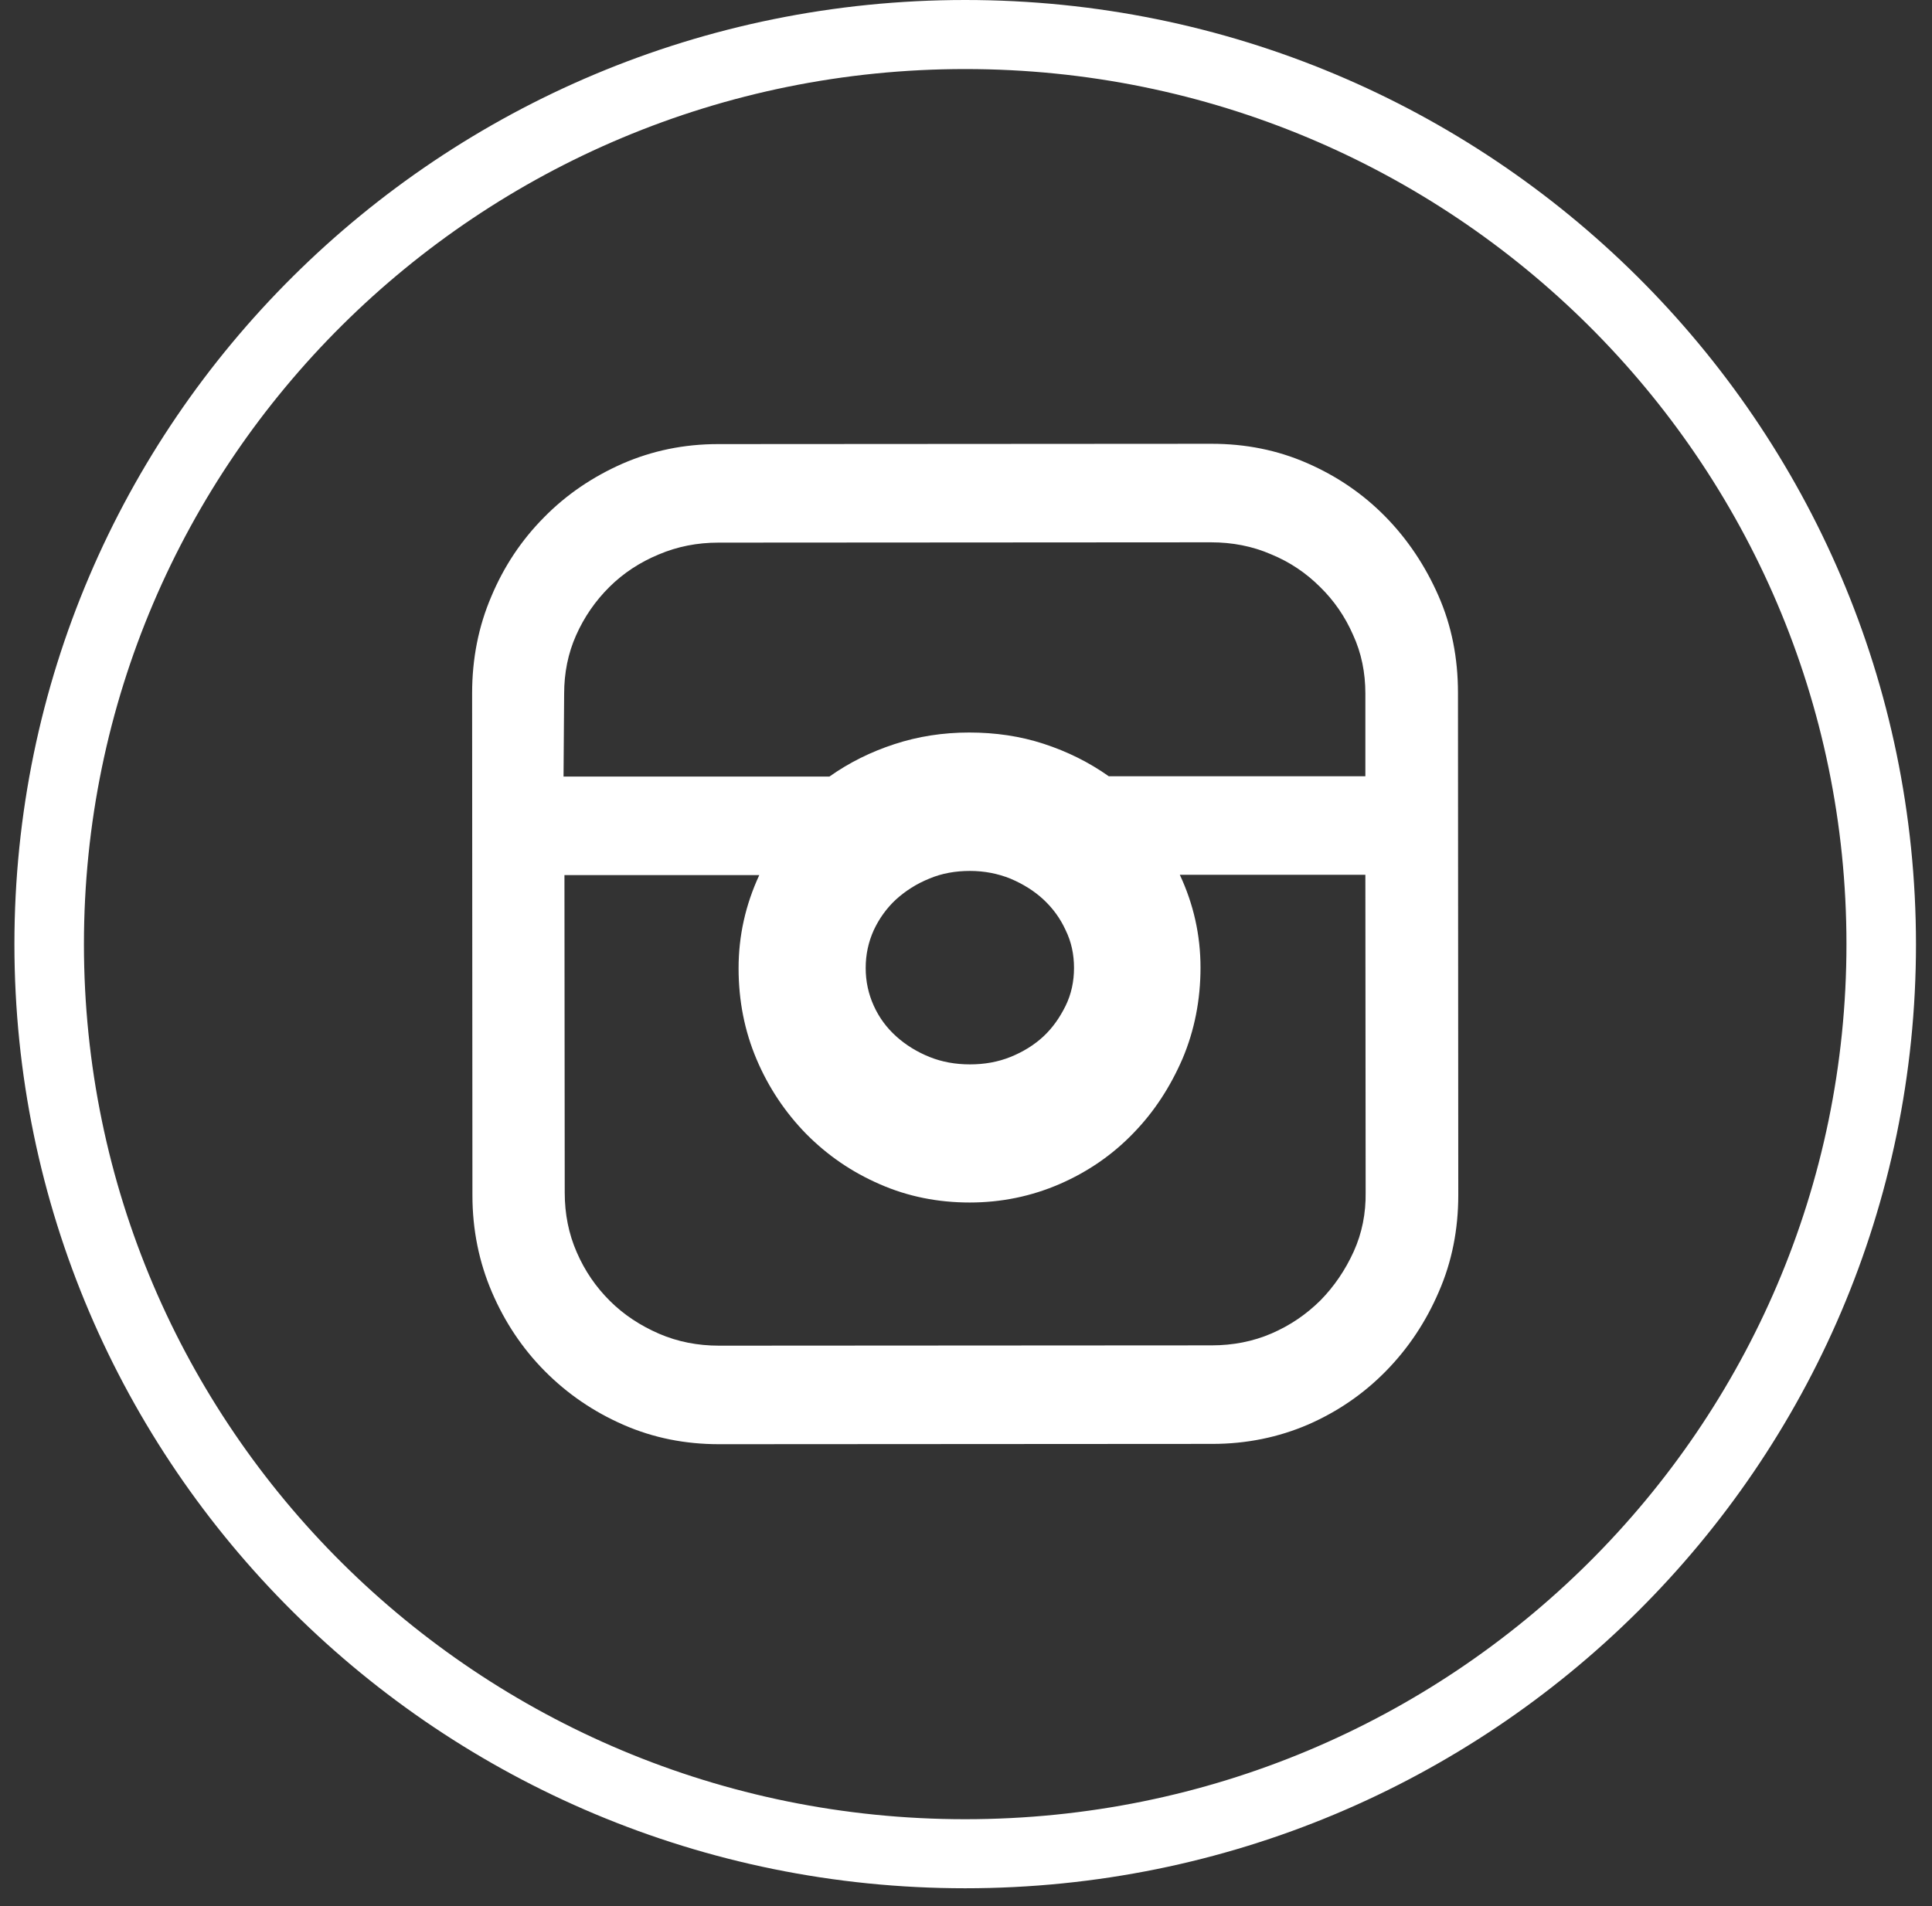 <svg width="76" height="75" viewBox="0 0 76 75" fill="none" xmlns="http://www.w3.org/2000/svg">
<rect x="0" y="0" width="76" height="75" fill="#333333" stroke="none"/>
<path d="M56.587 23.447C56.068 22.264 55.372 21.222 54.5 20.332C53.627 19.442 52.601 18.739 51.422 18.224C50.243 17.708 48.993 17.462 47.661 17.462L28.253 17.474C26.908 17.474 25.659 17.732 24.479 18.247C23.312 18.762 22.274 19.465 21.402 20.355C20.518 21.245 19.822 22.288 19.327 23.471C18.82 24.653 18.572 25.93 18.572 27.277L18.584 47.035C18.584 48.382 18.843 49.658 19.35 50.841C19.857 52.024 20.553 53.066 21.437 53.956C22.322 54.846 23.348 55.549 24.527 56.064C25.706 56.58 26.956 56.826 28.288 56.826L47.696 56.814C49.029 56.814 50.29 56.556 51.458 56.053C52.637 55.537 53.651 54.835 54.523 53.945C55.396 53.054 56.092 52.012 56.599 50.829C57.117 49.646 57.365 48.37 57.365 47.023L57.353 27.265C57.353 25.895 57.106 24.63 56.587 23.447ZM22.192 27.3C22.192 26.48 22.345 25.707 22.664 24.993C22.982 24.279 23.418 23.646 23.972 23.096C24.527 22.545 25.175 22.124 25.906 21.819C26.649 21.503 27.427 21.351 28.264 21.351L47.637 21.339C48.474 21.339 49.264 21.491 49.995 21.808C50.738 22.112 51.375 22.545 51.917 23.084C52.472 23.623 52.908 24.255 53.226 24.981C53.556 25.696 53.71 26.469 53.71 27.289V30.544H43.617C42.838 29.994 41.989 29.572 41.058 29.268C40.126 28.963 39.148 28.823 38.122 28.823C37.096 28.823 36.117 28.975 35.186 29.28C34.254 29.584 33.405 30.006 32.627 30.556H22.168L22.192 27.3ZM42.249 38.087C42.249 38.614 42.143 39.117 41.919 39.574C41.694 40.031 41.411 40.441 41.046 40.781C40.681 41.12 40.244 41.389 39.749 41.589C39.254 41.788 38.723 41.881 38.157 41.881C37.591 41.881 37.061 41.788 36.565 41.589C36.07 41.389 35.634 41.12 35.257 40.781C34.879 40.441 34.584 40.043 34.372 39.574C34.16 39.106 34.054 38.614 34.054 38.087C34.054 37.56 34.16 37.068 34.372 36.599C34.584 36.143 34.879 35.733 35.245 35.393C35.622 35.053 36.058 34.772 36.554 34.573C37.049 34.362 37.591 34.269 38.157 34.269C38.723 34.269 39.254 34.374 39.749 34.573C40.244 34.784 40.681 35.053 41.046 35.393C41.411 35.733 41.706 36.131 41.919 36.599C42.143 37.056 42.249 37.548 42.249 38.087ZM53.25 49.248C52.92 49.974 52.483 50.618 51.941 51.169C51.387 51.719 50.75 52.153 50.019 52.469C49.288 52.785 48.498 52.937 47.661 52.937L28.288 52.949C27.451 52.949 26.661 52.797 25.93 52.481C25.199 52.164 24.55 51.743 23.996 51.192C23.442 50.642 23.006 50.009 22.687 49.272C22.369 48.545 22.215 47.761 22.215 46.929L22.204 34.433H29.868C29.326 35.604 29.054 36.822 29.054 38.099C29.054 39.375 29.29 40.57 29.762 41.682C30.233 42.795 30.894 43.779 31.719 44.622C32.556 45.465 33.511 46.121 34.62 46.601C35.716 47.081 36.895 47.316 38.145 47.316C39.395 47.316 40.574 47.07 41.683 46.59C42.791 46.109 43.758 45.442 44.572 44.599C45.397 43.755 46.034 42.772 46.517 41.659C46.989 40.546 47.225 39.34 47.225 38.075C47.225 36.798 46.953 35.581 46.411 34.421H53.71L53.721 46.917C53.733 47.737 53.58 48.522 53.25 49.248Z" fill="white"/>
<path d="M37.968 0C17.31 0 0.567 16.631 0.567 37.15C0.567 57.669 17.31 74.299 37.968 74.299C58.627 74.299 75.37 57.669 75.37 37.15C75.358 16.631 58.615 0 37.968 0ZM37.968 71.582C18.82 71.582 3.302 56.17 3.302 37.15C3.302 18.13 18.82 2.717 37.968 2.717C57.117 2.717 72.635 18.13 72.635 37.15C72.635 56.17 57.117 71.582 37.968 71.582Z" fill="white"/>
</svg>
